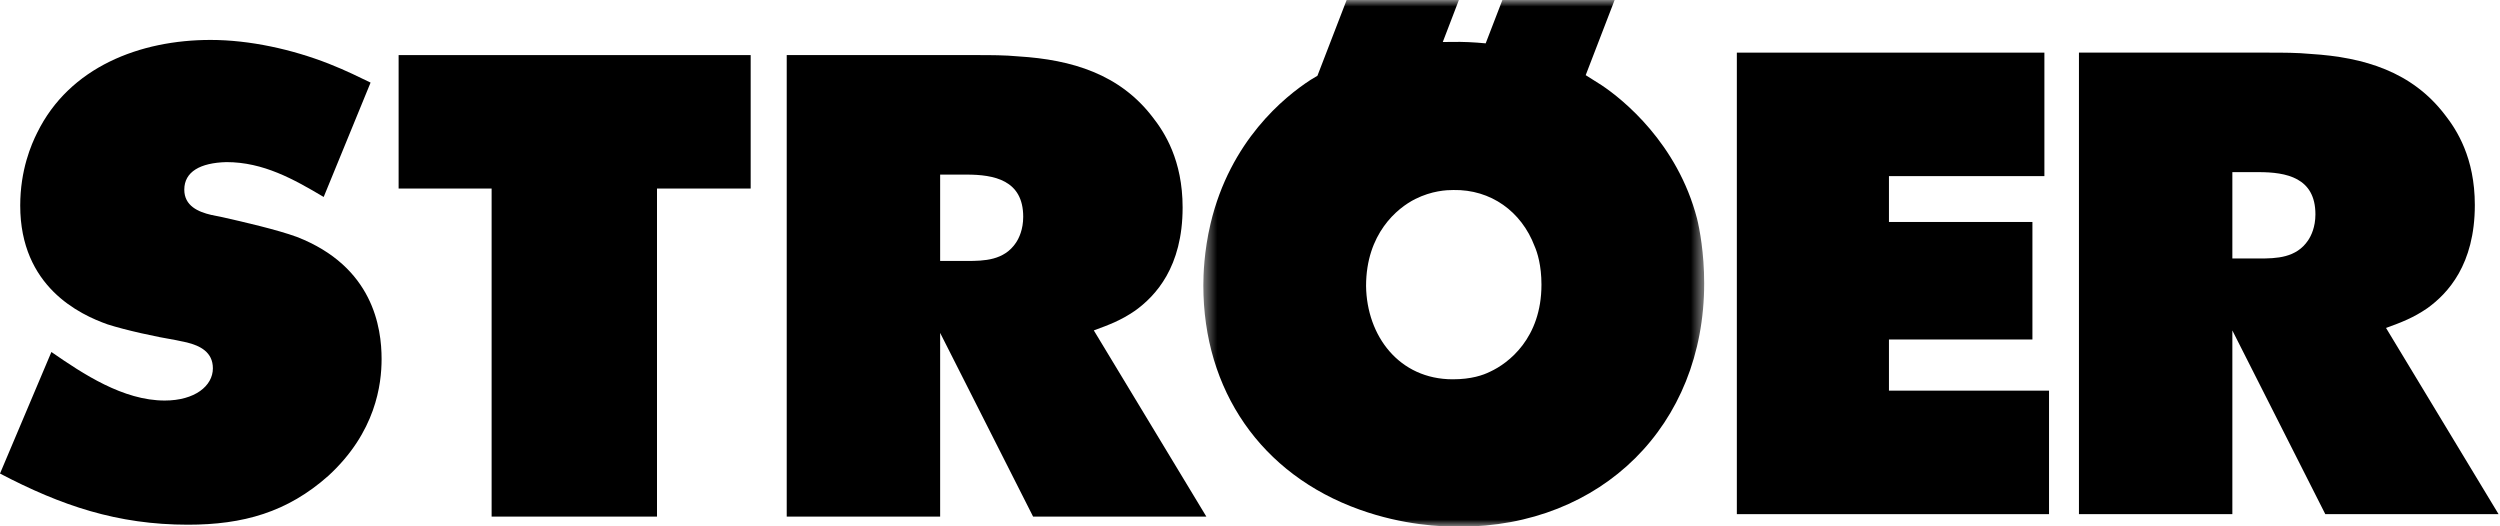 <svg width="190" height="40" viewBox="0 0 190 40" fill="none" xmlns="http://www.w3.org/2000/svg">
<mask id="mask0_566_1732" style="mask-type:alpha" maskUnits="userSpaceOnUse" x="91" y="0" width="39" height="40">
<path d="M91.453 0H129.518V40H91.453V0Z" fill="white"/>
</mask>
<g mask="url(#mask0_566_1732)">
<path fill-rule="evenodd" clip-rule="evenodd" d="M102.345 0L100.125 5.758L99.602 6.072C97.615 7.363 93.493 10.691 92.001 17.004C91.503 19.095 91.453 20.938 91.453 21.684C91.453 29.645 95.825 36.049 103.335 38.733C106.675 39.929 109.567 40.029 110.915 40.029C121.718 40.029 129.518 32.329 129.518 21.533C129.518 19.238 129.169 17.394 128.972 16.605C127.482 10.896 123.359 7.567 121.719 6.474L120.513 5.712L122.712 0H114.182L112.912 3.295C112.047 3.212 111.182 3.166 110.313 3.188L109.652 3.191L110.875 0H102.345ZM107.559 15.126C108.825 14.494 109.931 14.441 110.458 14.441C113.31 14.388 115.627 16.075 116.625 18.701C116.843 19.191 117.151 20.181 117.151 21.634C117.151 25.711 114.637 27.607 113.257 28.244C112.714 28.515 111.817 28.827 110.41 28.827C106.333 28.827 103.872 25.533 103.821 21.736C103.821 17.768 106.179 15.816 107.559 15.126Z" fill="black"/>
</g>
<path fill-rule="evenodd" clip-rule="evenodd" d="M172.462 4H158V39.075H169.659V25.114L176.723 39.075H189.891L181.338 24.924C182.532 24.49 183.412 24.152 184.47 23.429C186.027 22.31 188.087 20.119 188.087 15.582C188.087 11.979 186.707 9.867 185.823 8.737C183.319 5.448 179.674 4.35 175.622 4.1C174.569 4 173.514 4 172.462 4ZM169.659 19.645V13.082H171.654C173.752 13.082 175.972 13.494 175.972 16.289C175.972 17.263 175.646 17.921 175.421 18.259C174.52 19.611 172.997 19.645 171.705 19.645H169.659Z" fill="black"/>
<path fill-rule="evenodd" clip-rule="evenodd" d="M74.254 4.187H59.791V39.261H71.451V25.3L78.515 39.261H91.683L83.13 25.111C84.322 24.677 85.204 24.339 86.261 23.616C87.819 22.496 89.879 20.306 89.879 15.768C89.879 12.166 88.499 10.053 87.615 8.923C85.111 5.635 81.466 4.537 77.414 4.287C76.362 4.187 75.306 4.187 74.254 4.187ZM71.451 19.832V13.269H73.447C75.544 13.269 77.764 13.681 77.764 16.475C77.764 17.449 77.439 18.107 77.213 18.446C76.312 19.797 74.788 19.832 73.497 19.832H71.451Z" fill="black"/>
<path fill-rule="evenodd" clip-rule="evenodd" d="M30.295 4.187V14.329H37.363V39.261H49.932V14.329H57.051V4.187H30.295Z" fill="black"/>
<path fill-rule="evenodd" clip-rule="evenodd" d="M132 39.075H155.726V29.689H143.56V25.801H154.464V16.87H143.56V13.385H155.374V4H132V39.075Z" fill="black"/>
<path fill-rule="evenodd" clip-rule="evenodd" d="M24.981 4.839C22.218 3.756 18.987 3.035 16.001 3.035C10.657 3.035 5.281 5.081 2.821 10.097C2.378 10.985 1.537 12.91 1.537 15.626C1.537 21.799 6.071 23.902 8.164 24.649C9.567 25.1 11.874 25.601 13.377 25.851L14.199 26.025C15.204 26.272 16.179 26.757 16.179 27.992C16.179 29.336 14.798 30.441 12.518 30.441C9.358 30.441 6.318 28.42 3.906 26.751L0 35.99C4.657 38.427 8.909 39.877 14.285 39.877C18.476 39.877 21.835 38.933 24.953 36.163C28.562 32.852 29.001 29.207 29.001 27.285C29.001 24.913 28.368 20.267 22.567 18.007C21.062 17.455 18.458 16.856 16.903 16.505L16.053 16.333C15.065 16.103 14.006 15.647 14.006 14.415C14.006 13.049 15.222 12.371 17.209 12.32C20.011 12.32 22.327 13.62 24.6 14.97L28.164 6.277C27.38 5.901 26.327 5.368 24.981 4.839Z" fill="black"/>
</svg>
